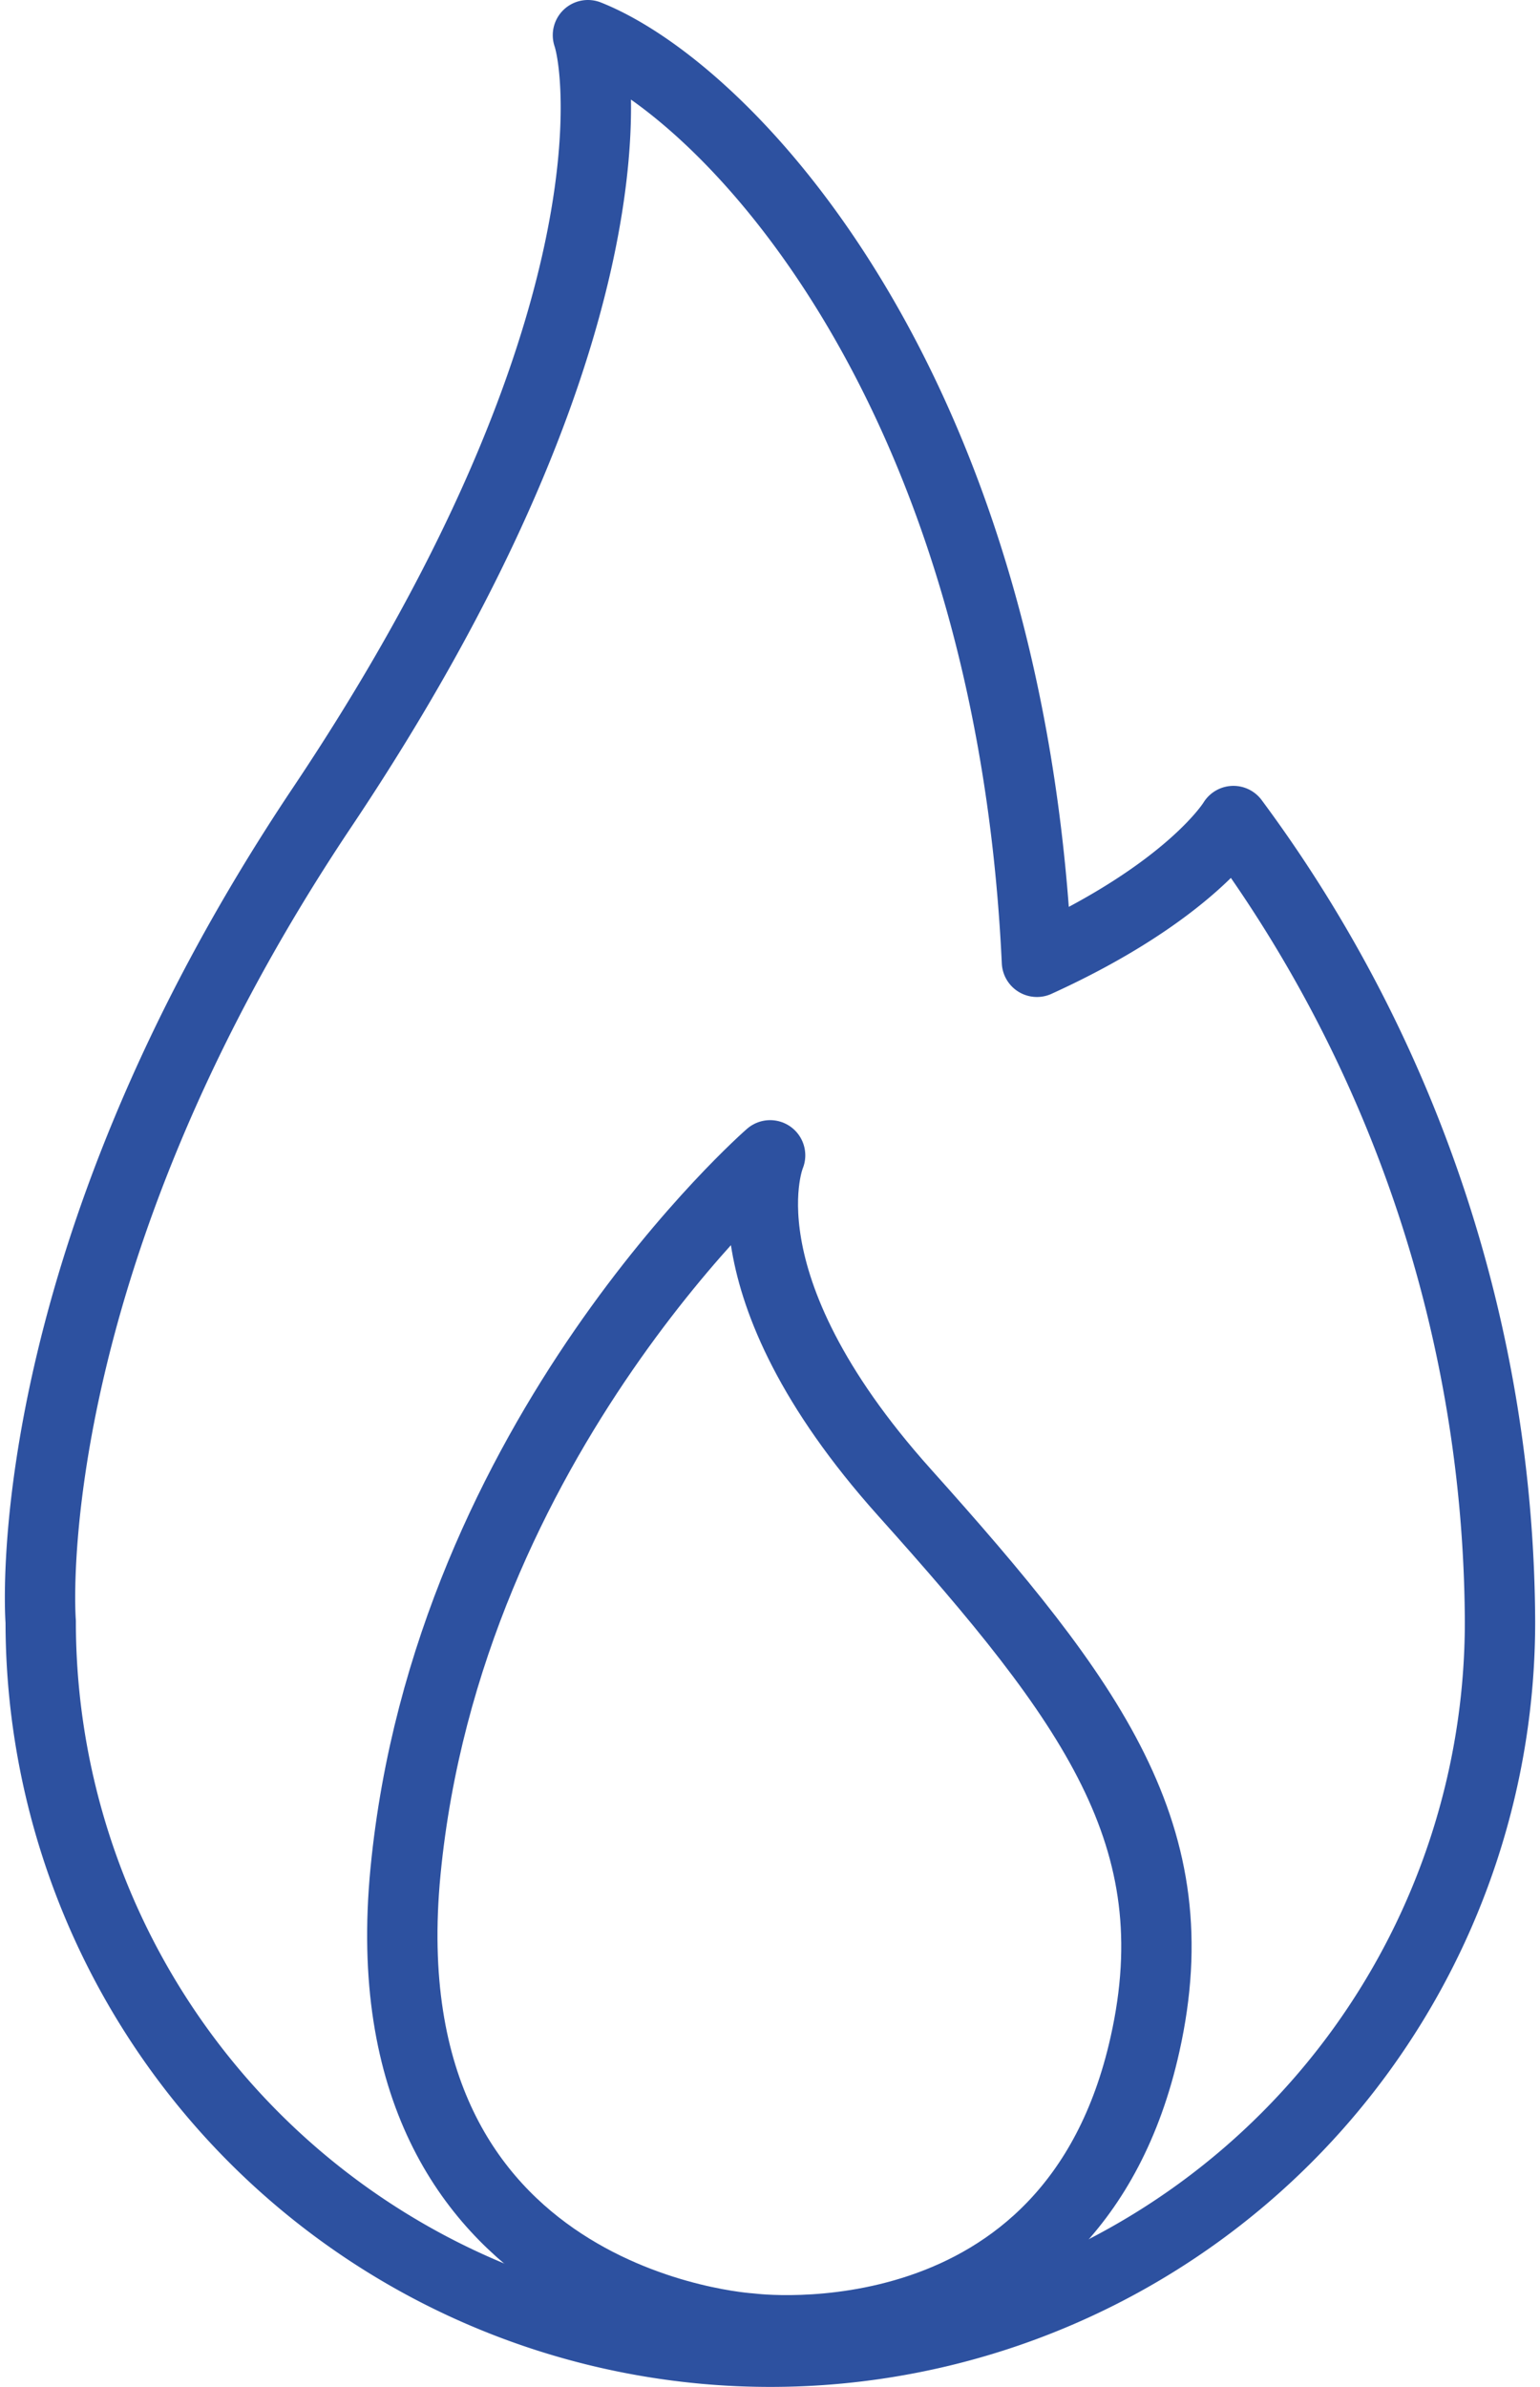 <?xml version="1.0"?>
<svg xmlns="http://www.w3.org/2000/svg" viewBox="0 0 65.27 101.76" width="71" height="110"><defs><style>.cls-1{fill:none;stroke:#2d51a0;stroke-linecap:round;stroke-linejoin:round;stroke-width:3px;}</style></defs><g id="Ebene_2" data-name="Ebene 2"><g id="Ebene_1-2" data-name="Ebene 1"><g id="Gruppe_502" data-name="Gruppe 502"><path id="Pfad_95" data-name="Pfad 95" class="cls-1" d="M63.77,69.13a31.12,31.12,0,1,1-62.24,0s-1.2-15,12-34.71S25.47,3.3,24.87,1.5c6,2.39,18,15,19.15,39.5,6.59-3,8.38-6,8.38-6A57.68,57.68,0,0,1,63.77,69.13Z"/><path id="Pfad_96" data-name="Pfad 96" class="cls-1" d="M32.64,49.25s-2.32,5.39,5.73,14.37S50.61,78.28,48.63,87.14c-3.1,13.93-16.81,12.12-16.81,12.12s-16.53-.93-14.73-19.49S32.64,49.25,32.64,49.25Z"/></g></g></g></svg>
